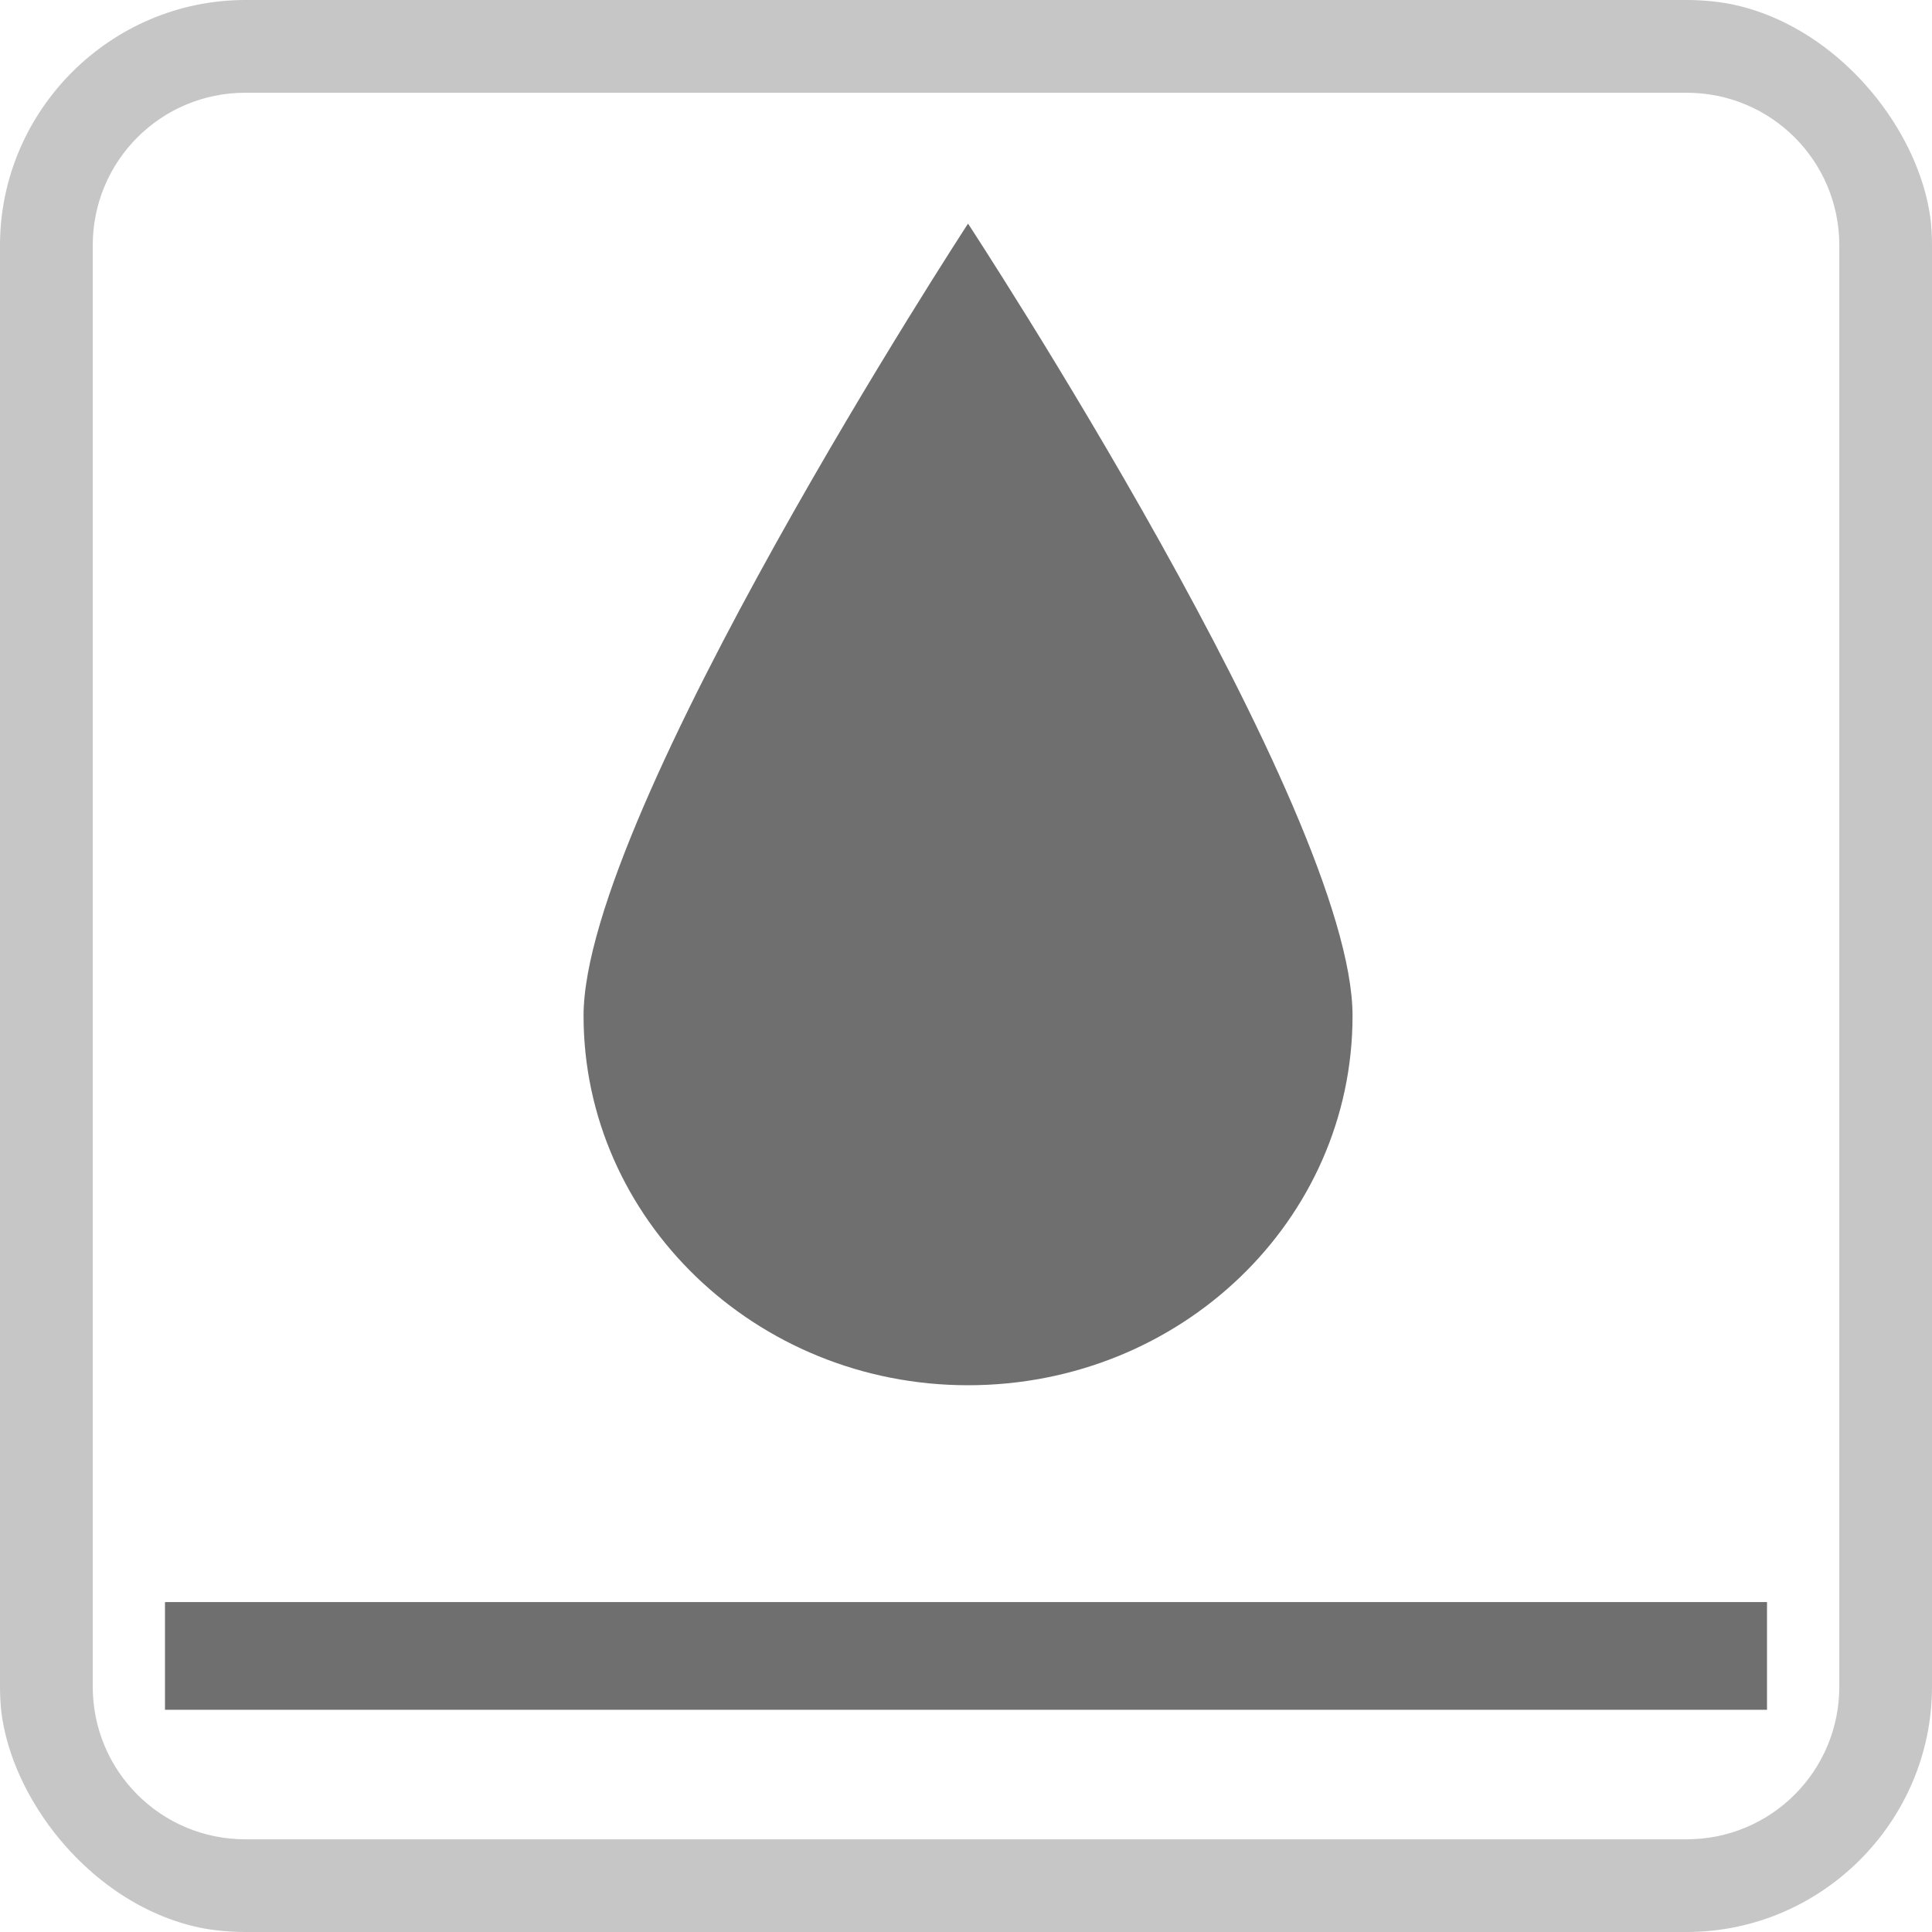 <svg width="40" height="40" viewBox="0 0 40 40" fill="none" xmlns="http://www.w3.org/2000/svg">
<g id="Vodopoglozhenie">
<g clip-path="url(#clip0_201_856)">
<g id="_&#208;&#161;&#208;&#187;&#208;&#190;&#208;&#185;_2">
<path id="Vector" d="M34.919 40H5.081C2.287 40 0 37.714 0 34.919V5.081C0 2.287 2.287 0 5.081 0H34.919C37.714 0 40 2.287 40 5.081V34.919C40 37.714 37.714 40 34.919 40ZM5.081 1.92C3.331 1.92 1.92 3.331 1.92 5.081V34.919C1.92 36.669 3.331 38.081 5.081 38.081H34.919C36.669 38.081 38.081 36.669 38.081 34.919V5.081C38.081 3.331 36.669 1.92 34.919 1.92H5.081Z" fill="#C6C6C6"/>
<path id="Vector_2" d="M28.003 21.03C28.003 25.265 24.446 28.68 20.042 28.68C15.639 28.68 12.082 25.236 12.082 21.03C12.082 16.824 20.042 4.63 20.042 4.63C20.042 4.63 28.003 16.768 28.003 21.03Z" fill="#706F6F"/>
<path id="Vector_3" d="M36.584 33.169H3.416V35.399H36.584V33.169Z" fill="#706F6F"/>
</g>
</g>
</g>
<defs>
<clipPath id="clip0_201_856">
<rect width="40" height="40" rx="5" fill="white"/>
</clipPath>
</defs>
</svg>
